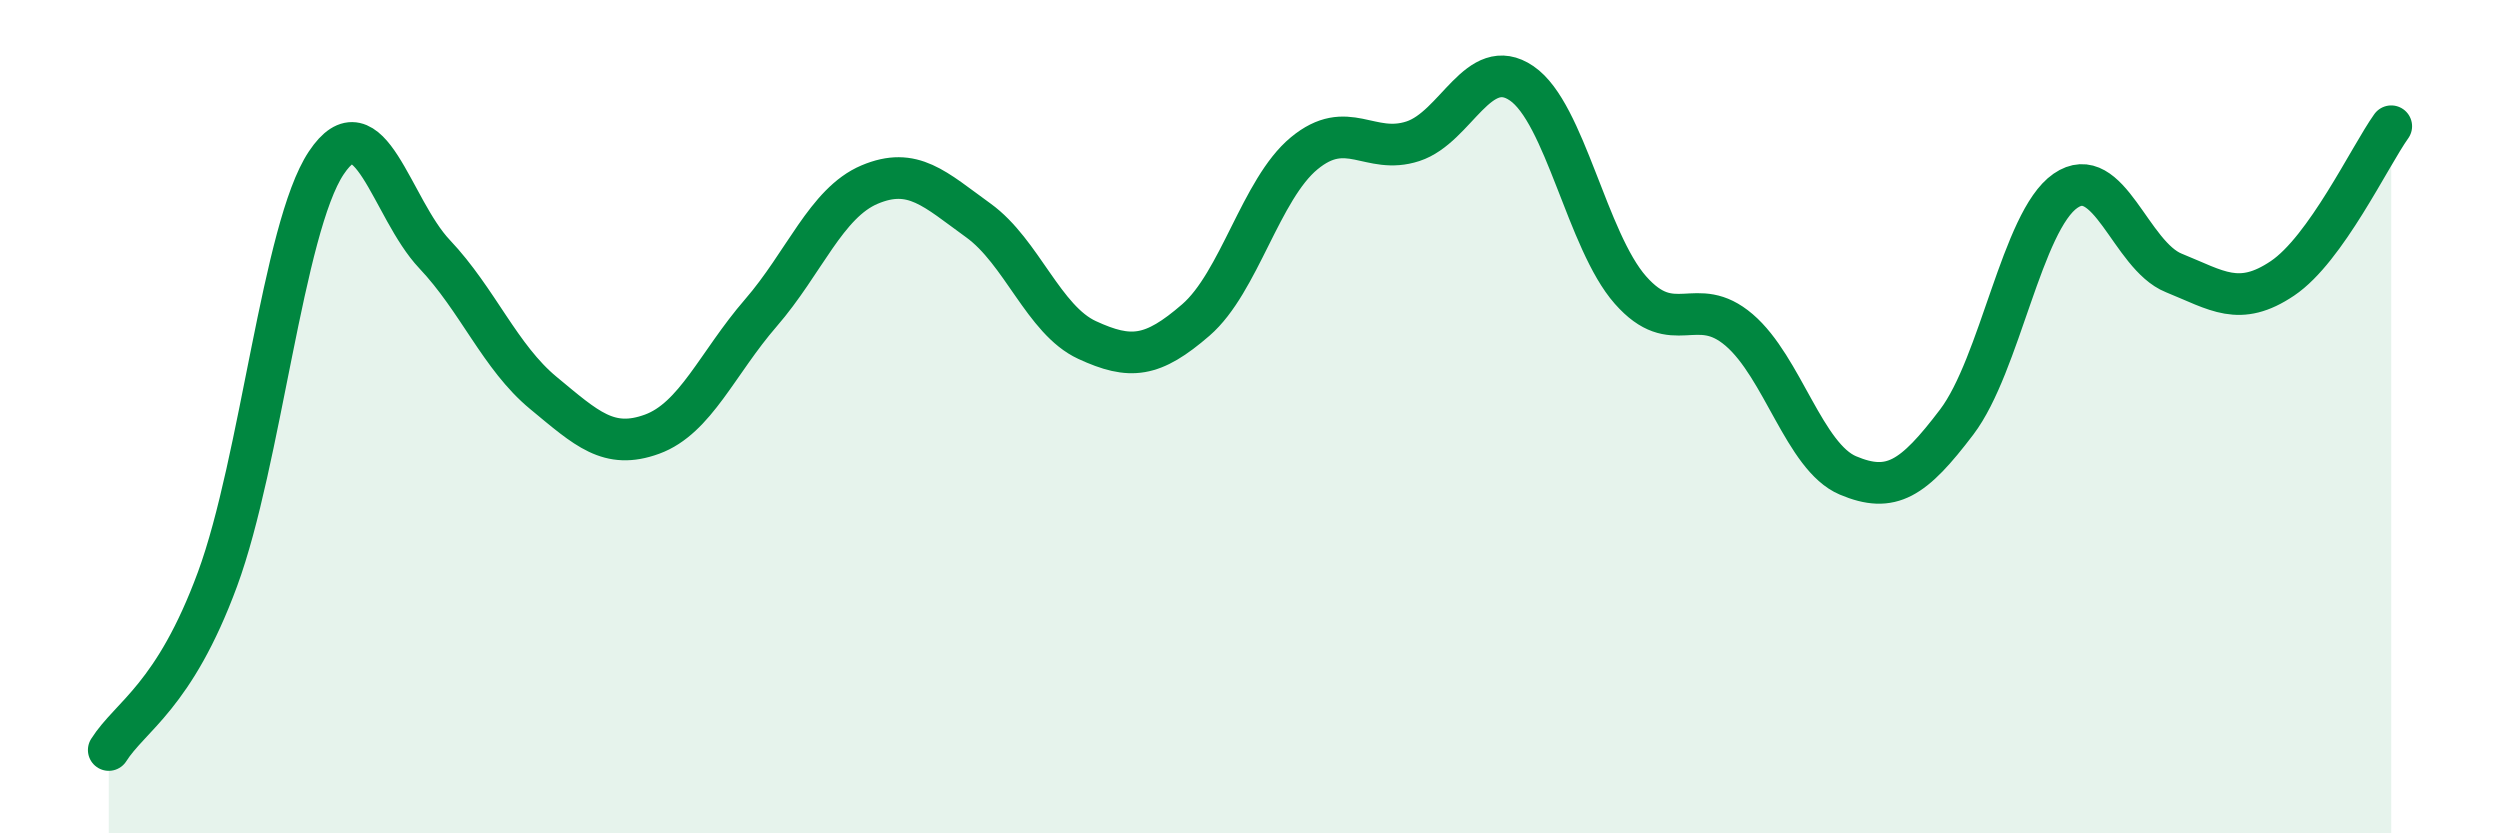 
    <svg width="60" height="20" viewBox="0 0 60 20" xmlns="http://www.w3.org/2000/svg">
      <path
        d="M 2.61,18 C 3.13,17.18 4.18,16.72 5.22,13.9 C 6.26,11.08 6.79,5.47 7.83,3.91 C 8.87,2.35 9.39,5 10.43,6.1 C 11.47,7.2 12,8.57 13.04,9.43 C 14.08,10.29 14.61,10.8 15.65,10.42 C 16.69,10.04 17.22,8.71 18.26,7.51 C 19.3,6.31 19.83,4.87 20.87,4.43 C 21.91,3.99 22.44,4.54 23.48,5.29 C 24.52,6.04 25.05,7.68 26.09,8.16 C 27.13,8.64 27.66,8.58 28.7,7.68 C 29.74,6.78 30.26,4.54 31.3,3.68 C 32.34,2.82 32.87,3.73 33.91,3.39 C 34.95,3.05 35.48,1.29 36.52,2 C 37.56,2.71 38.09,5.78 39.13,6.96 C 40.17,8.14 40.7,7.03 41.74,7.92 C 42.78,8.81 43.31,10.97 44.35,11.41 C 45.39,11.85 45.92,11.5 46.96,10.13 C 48,8.76 48.53,5.3 49.57,4.58 C 50.61,3.86 51.13,6.13 52.17,6.55 C 53.21,6.97 53.74,7.38 54.78,6.68 C 55.82,5.98 56.87,3.76 57.39,3.03L57.39 20L2.61 20Z"
        fill="#008740"
        opacity="0.1"
        stroke-linecap="round"
        stroke-linejoin="round"
      />
      <path
        d="M 2.61,18 C 3.13,17.18 4.18,16.72 5.22,13.9 C 6.26,11.08 6.79,5.47 7.83,3.91 C 8.87,2.35 9.39,5 10.43,6.1 C 11.47,7.2 12,8.57 13.04,9.43 C 14.08,10.29 14.61,10.8 15.65,10.42 C 16.69,10.04 17.22,8.71 18.26,7.51 C 19.3,6.31 19.83,4.87 20.87,4.43 C 21.91,3.99 22.44,4.54 23.48,5.29 C 24.52,6.04 25.05,7.68 26.09,8.16 C 27.13,8.64 27.66,8.58 28.7,7.68 C 29.74,6.78 30.26,4.54 31.3,3.68 C 32.34,2.82 32.87,3.73 33.91,3.39 C 34.95,3.05 35.48,1.29 36.52,2 C 37.56,2.71 38.09,5.78 39.13,6.96 C 40.17,8.14 40.7,7.03 41.74,7.92 C 42.78,8.81 43.31,10.97 44.35,11.41 C 45.39,11.85 45.92,11.5 46.96,10.13 C 48,8.76 48.53,5.3 49.57,4.58 C 50.61,3.86 51.13,6.13 52.17,6.55 C 53.21,6.97 53.74,7.38 54.78,6.68 C 55.82,5.98 56.87,3.76 57.39,3.03"
        stroke="#008740"
        stroke-width="1"
        fill="none"
        stroke-linecap="round"
        stroke-linejoin="round"
      />
    </svg>
  